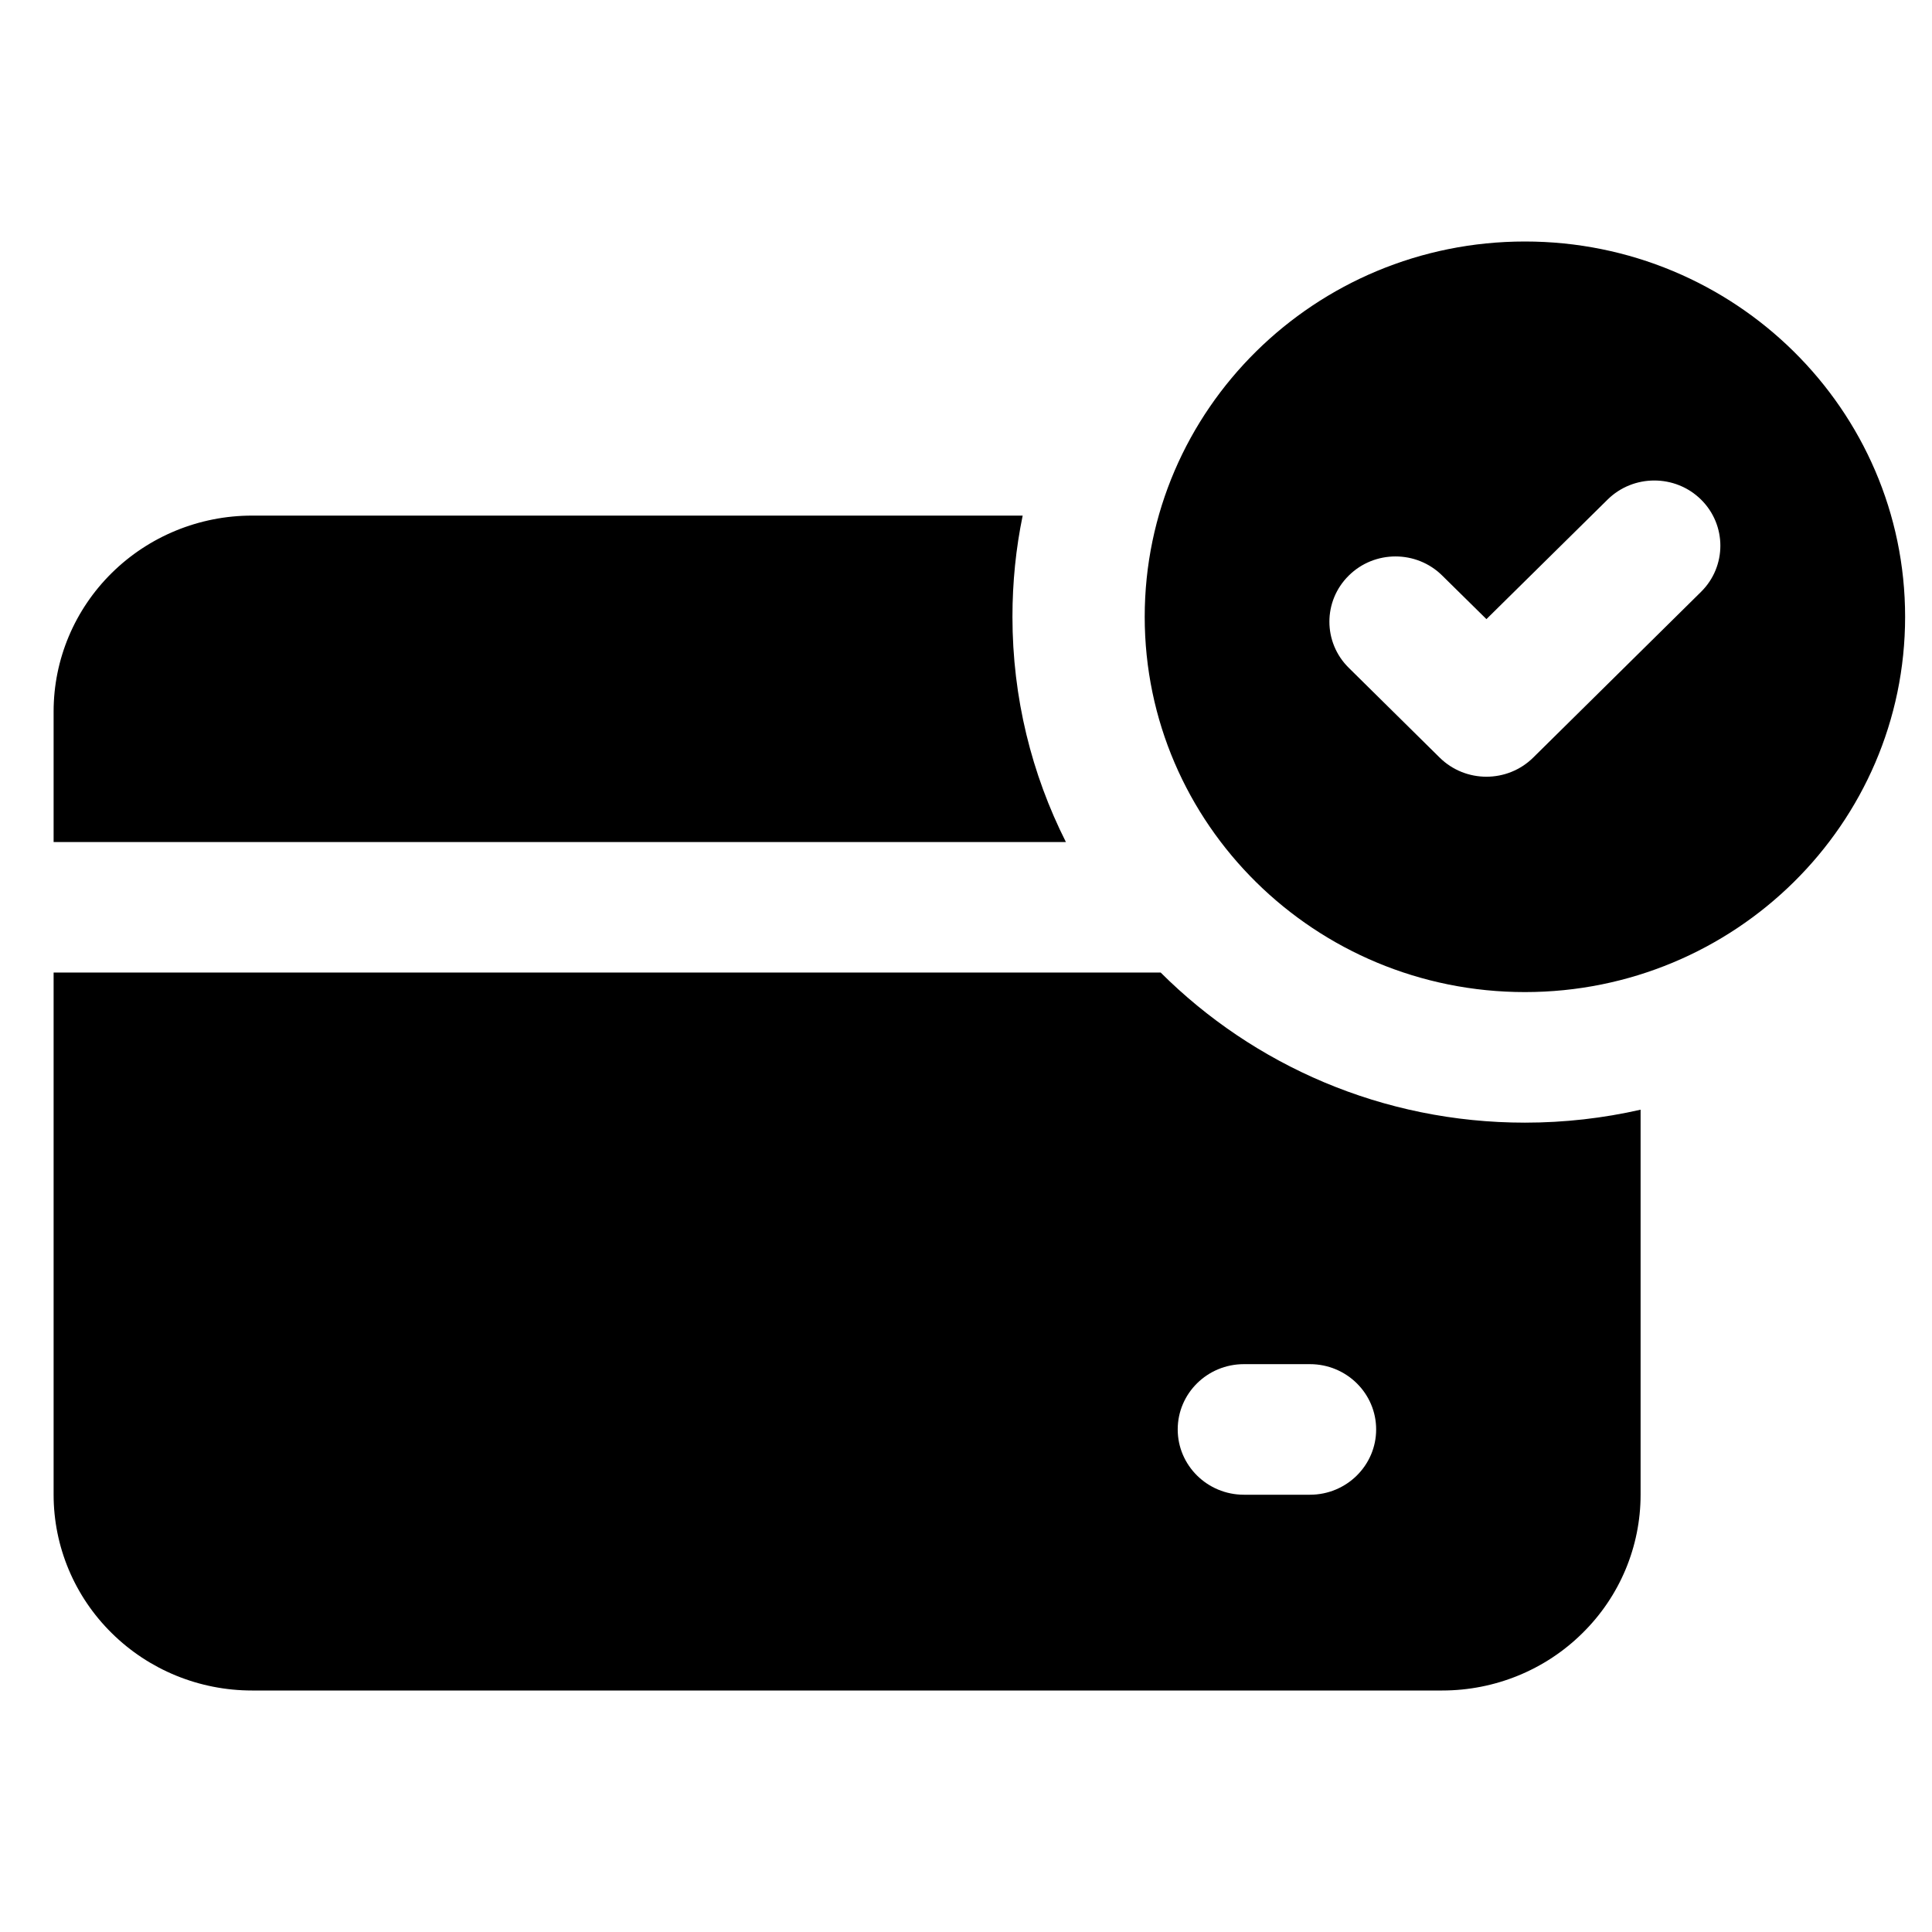 <svg width="24" height="24" viewBox="0 0 24 24" fill="none" xmlns="http://www.w3.org/2000/svg">
<path fill-rule="evenodd" clip-rule="evenodd" d="M18.943 3C21.55 3 23.666 5.089 23.666 7.662C23.666 10.236 21.55 12.324 18.943 12.324C16.336 12.324 14.22 10.236 14.22 7.662C14.22 5.089 16.336 3 18.943 3ZM16.755 8.296L17.884 9.411C18.205 9.728 18.725 9.728 19.046 9.411L21.131 7.352C21.451 7.036 21.451 6.522 21.131 6.206C20.811 5.89 20.29 5.89 19.97 6.206L18.465 7.691L17.916 7.15C17.596 6.833 17.075 6.833 16.755 7.15C16.434 7.466 16.434 7.98 16.755 8.296ZM13.241 10.46H0.666V8.838C0.666 8.192 0.926 7.574 1.388 7.118C1.85 6.662 2.476 6.405 3.13 6.405H12.704C12.62 6.812 12.577 7.232 12.577 7.662C12.577 8.667 12.816 9.617 13.241 10.46ZM20.38 13.785V18.568C20.38 19.213 20.121 19.832 19.658 20.287C19.197 20.744 18.57 21 17.916 21H3.13C2.476 21 1.85 20.744 1.388 20.287C0.926 19.832 0.666 19.213 0.666 18.568V12.081H14.418C15.572 13.232 17.174 13.946 18.943 13.946C19.437 13.946 19.919 13.89 20.38 13.785ZM16.273 16.946H15.452C14.998 16.946 14.63 17.309 14.63 17.757C14.63 18.204 14.998 18.568 15.452 18.568H16.273C16.727 18.568 17.095 18.204 17.095 17.757C17.095 17.309 16.727 16.946 16.273 16.946Z" fill="#000"/>
</svg>
